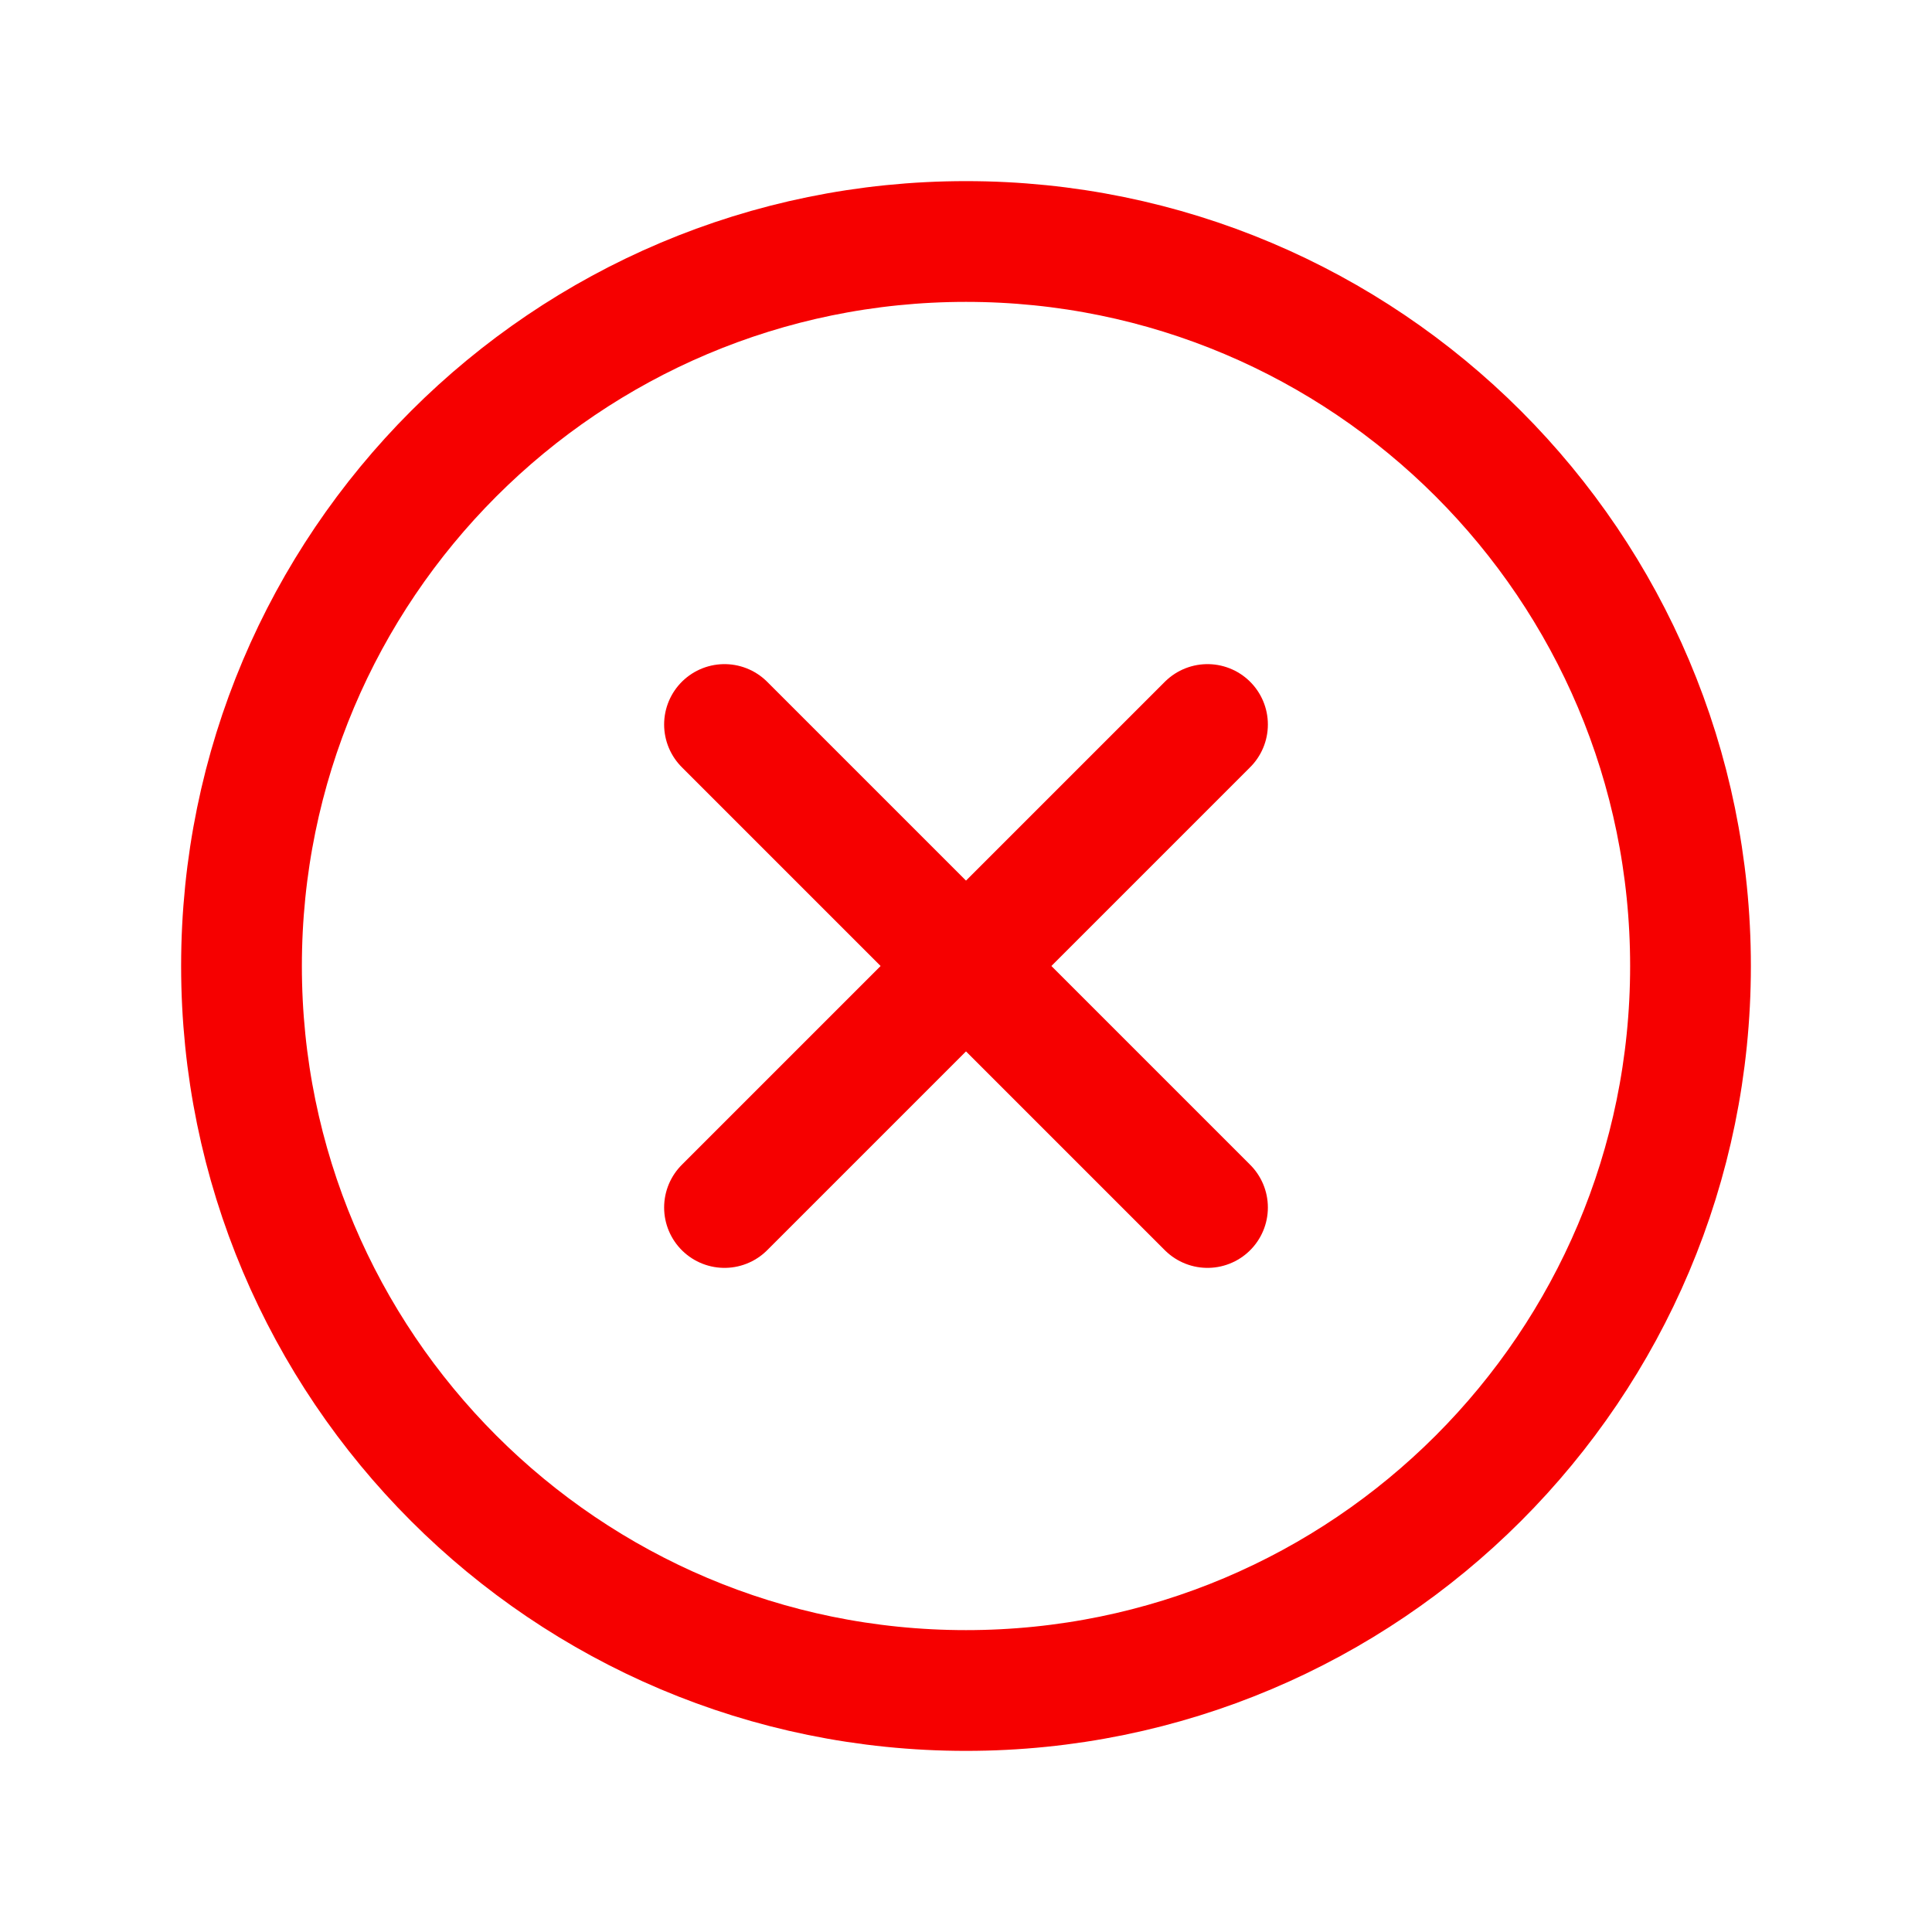 <?xml version="1.0" encoding="UTF-8"?>
<svg xmlns="http://www.w3.org/2000/svg" width="24" height="24" viewBox="0 0 24 24" fill="none">
  <g clip-path="url(#clip0_238_42)">
    <path d="M15 9L9 15" stroke="#F60000" stroke-width="1.5" stroke-linecap="round" stroke-linejoin="round"></path>
    <path d="M9 9L15 15" stroke="#F60000" stroke-width="1.5" stroke-linecap="round" stroke-linejoin="round"></path>
    <path d="M12 21C16.971 21 21 16.971 21 12C21 7.029 16.971 3 12 3C7.029 3 3 7.029 3 12C3 16.971 7.029 21 12 21Z" stroke="#F60000" stroke-width="1.5" stroke-linecap="round" stroke-linejoin="round"></path>
  </g>
  <defs>
    <clipPath id="clip0_238_42">
      <rect width="24" height="24" fill="white"></rect>
    </clipPath>
  </defs>
</svg>
